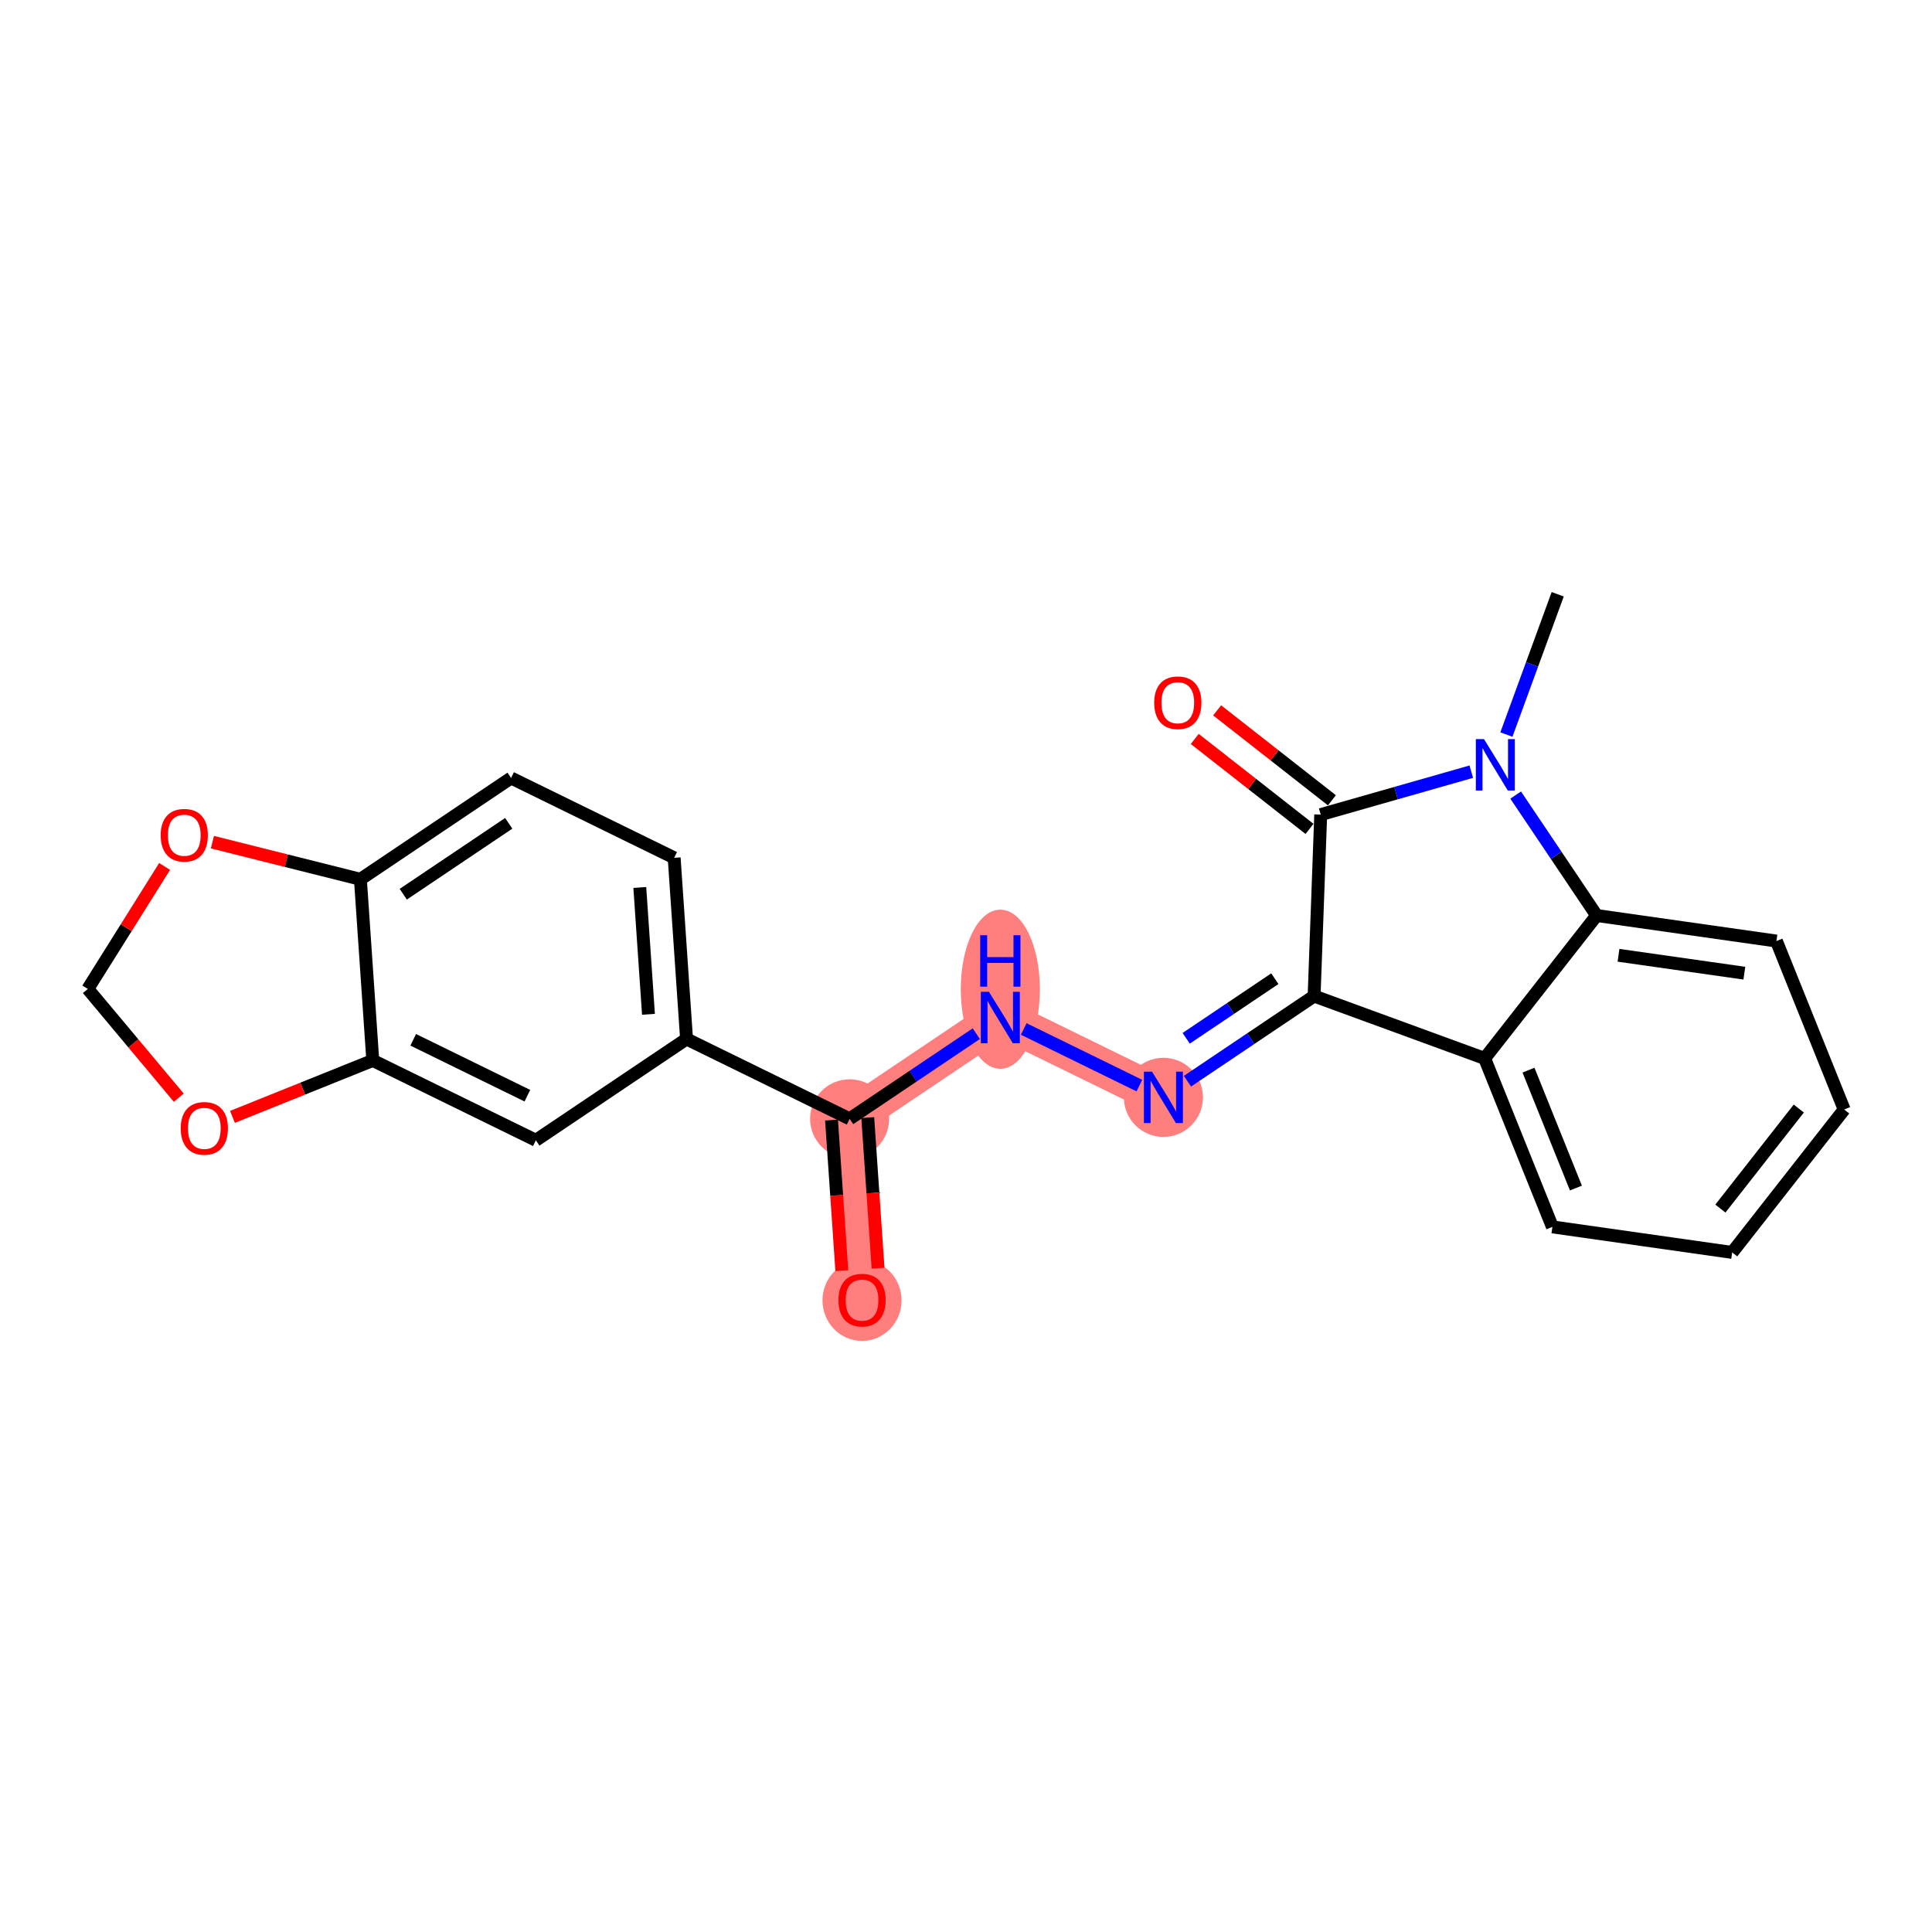 <?xml version='1.0' encoding='iso-8859-1'?>
<svg version='1.1' baseProfile='full'
              xmlns='http://www.w3.org/2000/svg'
                      xmlns:rdkit='http://www.rdkit.org/xml'
                      xmlns:xlink='http://www.w3.org/1999/xlink'
                  xml:space='preserve'
width='300px' height='300px' viewBox='0 0 300 300'>
<!-- END OF HEADER -->
<rect style='opacity:1.0;fill:#FFFFFF;stroke:none' width='300' height='300' x='0' y='0'> </rect>
<rect style='opacity:1.0;fill:#FFFFFF;stroke:none' width='300' height='300' x='0' y='0'> </rect>
<path d='M 180.654,170.398 L 155.33,158' style='fill:none;fill-rule:evenodd;stroke:#FF7F7F;stroke-width:6.0px;stroke-linecap:butt;stroke-linejoin:miter;stroke-opacity:1' />
<path d='M 155.33,158 L 131.931,173.731' style='fill:none;fill-rule:evenodd;stroke:#FF7F7F;stroke-width:6.0px;stroke-linecap:butt;stroke-linejoin:miter;stroke-opacity:1' />
<path d='M 131.931,173.731 L 133.855,201.861' style='fill:none;fill-rule:evenodd;stroke:#FF7F7F;stroke-width:6.0px;stroke-linecap:butt;stroke-linejoin:miter;stroke-opacity:1' />
<ellipse cx='180.654' cy='170.398' rx='5.639' ry='5.646'  style='fill:#FF7F7F;fill-rule:evenodd;stroke:#FF7F7F;stroke-width:1.0px;stroke-linecap:butt;stroke-linejoin:miter;stroke-opacity:1' />
<ellipse cx='155.33' cy='153.608' rx='5.639' ry='11.857'  style='fill:#FF7F7F;fill-rule:evenodd;stroke:#FF7F7F;stroke-width:1.0px;stroke-linecap:butt;stroke-linejoin:miter;stroke-opacity:1' />
<ellipse cx='131.931' cy='173.731' rx='5.639' ry='5.639'  style='fill:#FF7F7F;fill-rule:evenodd;stroke:#FF7F7F;stroke-width:1.0px;stroke-linecap:butt;stroke-linejoin:miter;stroke-opacity:1' />
<ellipse cx='133.855' cy='201.923' rx='5.639' ry='5.798'  style='fill:#FF7F7F;fill-rule:evenodd;stroke:#FF7F7F;stroke-width:1.0px;stroke-linecap:butt;stroke-linejoin:miter;stroke-opacity:1' />
<path class='bond-0 atom-0 atom-1' d='M 241.879,92.279 L 237.896,103.171' style='fill:none;fill-rule:evenodd;stroke:#000000;stroke-width:2.0px;stroke-linecap:butt;stroke-linejoin:miter;stroke-opacity:1' />
<path class='bond-0 atom-0 atom-1' d='M 237.896,103.171 L 233.913,114.062' style='fill:none;fill-rule:evenodd;stroke:#0000FF;stroke-width:2.0px;stroke-linecap:butt;stroke-linejoin:miter;stroke-opacity:1' />
<path class='bond-1 atom-1 atom-2' d='M 228.462,119.824 L 216.771,123.157' style='fill:none;fill-rule:evenodd;stroke:#0000FF;stroke-width:2.0px;stroke-linecap:butt;stroke-linejoin:miter;stroke-opacity:1' />
<path class='bond-1 atom-1 atom-2' d='M 216.771,123.157 L 205.08,126.49' style='fill:none;fill-rule:evenodd;stroke:#000000;stroke-width:2.0px;stroke-linecap:butt;stroke-linejoin:miter;stroke-opacity:1' />
<path class='bond-23 atom-23 atom-1' d='M 247.926,142.159 L 241.639,132.808' style='fill:none;fill-rule:evenodd;stroke:#000000;stroke-width:2.0px;stroke-linecap:butt;stroke-linejoin:miter;stroke-opacity:1' />
<path class='bond-23 atom-23 atom-1' d='M 241.639,132.808 L 235.353,123.457' style='fill:none;fill-rule:evenodd;stroke:#0000FF;stroke-width:2.0px;stroke-linecap:butt;stroke-linejoin:miter;stroke-opacity:1' />
<path class='bond-2 atom-2 atom-3' d='M 206.819,124.271 L 197.908,117.287' style='fill:none;fill-rule:evenodd;stroke:#000000;stroke-width:2.0px;stroke-linecap:butt;stroke-linejoin:miter;stroke-opacity:1' />
<path class='bond-2 atom-2 atom-3' d='M 197.908,117.287 L 188.997,110.304' style='fill:none;fill-rule:evenodd;stroke:#FF0000;stroke-width:2.0px;stroke-linecap:butt;stroke-linejoin:miter;stroke-opacity:1' />
<path class='bond-2 atom-2 atom-3' d='M 203.34,128.71 L 194.43,121.726' style='fill:none;fill-rule:evenodd;stroke:#000000;stroke-width:2.0px;stroke-linecap:butt;stroke-linejoin:miter;stroke-opacity:1' />
<path class='bond-2 atom-2 atom-3' d='M 194.43,121.726 L 185.519,114.742' style='fill:none;fill-rule:evenodd;stroke:#FF0000;stroke-width:2.0px;stroke-linecap:butt;stroke-linejoin:miter;stroke-opacity:1' />
<path class='bond-3 atom-2 atom-4' d='M 205.08,126.49 L 204.053,154.667' style='fill:none;fill-rule:evenodd;stroke:#000000;stroke-width:2.0px;stroke-linecap:butt;stroke-linejoin:miter;stroke-opacity:1' />
<path class='bond-4 atom-4 atom-5' d='M 204.053,154.667 L 194.22,161.278' style='fill:none;fill-rule:evenodd;stroke:#000000;stroke-width:2.0px;stroke-linecap:butt;stroke-linejoin:miter;stroke-opacity:1' />
<path class='bond-4 atom-4 atom-5' d='M 194.22,161.278 L 184.387,167.889' style='fill:none;fill-rule:evenodd;stroke:#0000FF;stroke-width:2.0px;stroke-linecap:butt;stroke-linejoin:miter;stroke-opacity:1' />
<path class='bond-4 atom-4 atom-5' d='M 197.957,151.971 L 191.074,156.598' style='fill:none;fill-rule:evenodd;stroke:#000000;stroke-width:2.0px;stroke-linecap:butt;stroke-linejoin:miter;stroke-opacity:1' />
<path class='bond-4 atom-4 atom-5' d='M 191.074,156.598 L 184.19,161.226' style='fill:none;fill-rule:evenodd;stroke:#0000FF;stroke-width:2.0px;stroke-linecap:butt;stroke-linejoin:miter;stroke-opacity:1' />
<path class='bond-17 atom-4 atom-18' d='M 204.053,154.667 L 230.533,164.351' style='fill:none;fill-rule:evenodd;stroke:#000000;stroke-width:2.0px;stroke-linecap:butt;stroke-linejoin:miter;stroke-opacity:1' />
<path class='bond-5 atom-5 atom-6' d='M 176.921,168.571 L 158.96,159.777' style='fill:none;fill-rule:evenodd;stroke:#0000FF;stroke-width:2.0px;stroke-linecap:butt;stroke-linejoin:miter;stroke-opacity:1' />
<path class='bond-6 atom-6 atom-7' d='M 151.597,160.51 L 141.764,167.12' style='fill:none;fill-rule:evenodd;stroke:#0000FF;stroke-width:2.0px;stroke-linecap:butt;stroke-linejoin:miter;stroke-opacity:1' />
<path class='bond-6 atom-6 atom-7' d='M 141.764,167.12 L 131.931,173.731' style='fill:none;fill-rule:evenodd;stroke:#000000;stroke-width:2.0px;stroke-linecap:butt;stroke-linejoin:miter;stroke-opacity:1' />
<path class='bond-7 atom-7 atom-8' d='M 129.118,173.923 L 129.918,185.617' style='fill:none;fill-rule:evenodd;stroke:#000000;stroke-width:2.0px;stroke-linecap:butt;stroke-linejoin:miter;stroke-opacity:1' />
<path class='bond-7 atom-7 atom-8' d='M 129.918,185.617 L 130.718,197.311' style='fill:none;fill-rule:evenodd;stroke:#FF0000;stroke-width:2.0px;stroke-linecap:butt;stroke-linejoin:miter;stroke-opacity:1' />
<path class='bond-7 atom-7 atom-8' d='M 134.744,173.539 L 135.544,185.232' style='fill:none;fill-rule:evenodd;stroke:#000000;stroke-width:2.0px;stroke-linecap:butt;stroke-linejoin:miter;stroke-opacity:1' />
<path class='bond-7 atom-7 atom-8' d='M 135.544,185.232 L 136.344,196.926' style='fill:none;fill-rule:evenodd;stroke:#FF0000;stroke-width:2.0px;stroke-linecap:butt;stroke-linejoin:miter;stroke-opacity:1' />
<path class='bond-8 atom-7 atom-9' d='M 131.931,173.731 L 106.608,161.332' style='fill:none;fill-rule:evenodd;stroke:#000000;stroke-width:2.0px;stroke-linecap:butt;stroke-linejoin:miter;stroke-opacity:1' />
<path class='bond-9 atom-9 atom-10' d='M 106.608,161.332 L 104.684,133.202' style='fill:none;fill-rule:evenodd;stroke:#000000;stroke-width:2.0px;stroke-linecap:butt;stroke-linejoin:miter;stroke-opacity:1' />
<path class='bond-9 atom-9 atom-10' d='M 100.694,157.498 L 99.347,137.807' style='fill:none;fill-rule:evenodd;stroke:#000000;stroke-width:2.0px;stroke-linecap:butt;stroke-linejoin:miter;stroke-opacity:1' />
<path class='bond-24 atom-14 atom-9' d='M 83.209,177.063 L 106.608,161.332' style='fill:none;fill-rule:evenodd;stroke:#000000;stroke-width:2.0px;stroke-linecap:butt;stroke-linejoin:miter;stroke-opacity:1' />
<path class='bond-10 atom-10 atom-11' d='M 104.684,133.202 L 79.361,120.804' style='fill:none;fill-rule:evenodd;stroke:#000000;stroke-width:2.0px;stroke-linecap:butt;stroke-linejoin:miter;stroke-opacity:1' />
<path class='bond-11 atom-11 atom-12' d='M 79.361,120.804 L 55.962,136.535' style='fill:none;fill-rule:evenodd;stroke:#000000;stroke-width:2.0px;stroke-linecap:butt;stroke-linejoin:miter;stroke-opacity:1' />
<path class='bond-11 atom-11 atom-12' d='M 78.997,127.843 L 62.618,138.855' style='fill:none;fill-rule:evenodd;stroke:#000000;stroke-width:2.0px;stroke-linecap:butt;stroke-linejoin:miter;stroke-opacity:1' />
<path class='bond-12 atom-12 atom-13' d='M 55.962,136.535 L 57.886,164.665' style='fill:none;fill-rule:evenodd;stroke:#000000;stroke-width:2.0px;stroke-linecap:butt;stroke-linejoin:miter;stroke-opacity:1' />
<path class='bond-26 atom-17 atom-12' d='M 32.984,130.769 L 44.473,133.652' style='fill:none;fill-rule:evenodd;stroke:#FF0000;stroke-width:2.0px;stroke-linecap:butt;stroke-linejoin:miter;stroke-opacity:1' />
<path class='bond-26 atom-17 atom-12' d='M 44.473,133.652 L 55.962,136.535' style='fill:none;fill-rule:evenodd;stroke:#000000;stroke-width:2.0px;stroke-linecap:butt;stroke-linejoin:miter;stroke-opacity:1' />
<path class='bond-13 atom-13 atom-14' d='M 57.886,164.665 L 83.209,177.063' style='fill:none;fill-rule:evenodd;stroke:#000000;stroke-width:2.0px;stroke-linecap:butt;stroke-linejoin:miter;stroke-opacity:1' />
<path class='bond-13 atom-13 atom-14' d='M 64.164,161.46 L 81.89,170.139' style='fill:none;fill-rule:evenodd;stroke:#000000;stroke-width:2.0px;stroke-linecap:butt;stroke-linejoin:miter;stroke-opacity:1' />
<path class='bond-14 atom-13 atom-15' d='M 57.886,164.665 L 46.992,169.047' style='fill:none;fill-rule:evenodd;stroke:#000000;stroke-width:2.0px;stroke-linecap:butt;stroke-linejoin:miter;stroke-opacity:1' />
<path class='bond-14 atom-13 atom-15' d='M 46.992,169.047 L 36.098,173.429' style='fill:none;fill-rule:evenodd;stroke:#FF0000;stroke-width:2.0px;stroke-linecap:butt;stroke-linejoin:miter;stroke-opacity:1' />
<path class='bond-15 atom-15 atom-16' d='M 27.76,170.445 L 20.698,162.003' style='fill:none;fill-rule:evenodd;stroke:#FF0000;stroke-width:2.0px;stroke-linecap:butt;stroke-linejoin:miter;stroke-opacity:1' />
<path class='bond-15 atom-15 atom-16' d='M 20.698,162.003 L 13.636,153.561' style='fill:none;fill-rule:evenodd;stroke:#000000;stroke-width:2.0px;stroke-linecap:butt;stroke-linejoin:miter;stroke-opacity:1' />
<path class='bond-16 atom-16 atom-17' d='M 13.636,153.561 L 19.6,144.05' style='fill:none;fill-rule:evenodd;stroke:#000000;stroke-width:2.0px;stroke-linecap:butt;stroke-linejoin:miter;stroke-opacity:1' />
<path class='bond-16 atom-16 atom-17' d='M 19.6,144.05 L 25.563,134.539' style='fill:none;fill-rule:evenodd;stroke:#FF0000;stroke-width:2.0px;stroke-linecap:butt;stroke-linejoin:miter;stroke-opacity:1' />
<path class='bond-18 atom-18 atom-19' d='M 230.533,164.351 L 241.056,190.51' style='fill:none;fill-rule:evenodd;stroke:#000000;stroke-width:2.0px;stroke-linecap:butt;stroke-linejoin:miter;stroke-opacity:1' />
<path class='bond-18 atom-18 atom-19' d='M 237.343,166.17 L 244.709,184.481' style='fill:none;fill-rule:evenodd;stroke:#000000;stroke-width:2.0px;stroke-linecap:butt;stroke-linejoin:miter;stroke-opacity:1' />
<path class='bond-25 atom-23 atom-18' d='M 247.926,142.159 L 230.533,164.351' style='fill:none;fill-rule:evenodd;stroke:#000000;stroke-width:2.0px;stroke-linecap:butt;stroke-linejoin:miter;stroke-opacity:1' />
<path class='bond-19 atom-19 atom-20' d='M 241.056,190.51 L 268.971,194.476' style='fill:none;fill-rule:evenodd;stroke:#000000;stroke-width:2.0px;stroke-linecap:butt;stroke-linejoin:miter;stroke-opacity:1' />
<path class='bond-20 atom-20 atom-21' d='M 268.971,194.476 L 286.364,172.284' style='fill:none;fill-rule:evenodd;stroke:#000000;stroke-width:2.0px;stroke-linecap:butt;stroke-linejoin:miter;stroke-opacity:1' />
<path class='bond-20 atom-20 atom-21' d='M 267.141,187.669 L 279.316,172.134' style='fill:none;fill-rule:evenodd;stroke:#000000;stroke-width:2.0px;stroke-linecap:butt;stroke-linejoin:miter;stroke-opacity:1' />
<path class='bond-21 atom-21 atom-22' d='M 286.364,172.284 L 275.841,146.126' style='fill:none;fill-rule:evenodd;stroke:#000000;stroke-width:2.0px;stroke-linecap:butt;stroke-linejoin:miter;stroke-opacity:1' />
<path class='bond-22 atom-22 atom-23' d='M 275.841,146.126 L 247.926,142.159' style='fill:none;fill-rule:evenodd;stroke:#000000;stroke-width:2.0px;stroke-linecap:butt;stroke-linejoin:miter;stroke-opacity:1' />
<path class='bond-22 atom-22 atom-23' d='M 270.861,151.114 L 251.32,148.337' style='fill:none;fill-rule:evenodd;stroke:#000000;stroke-width:2.0px;stroke-linecap:butt;stroke-linejoin:miter;stroke-opacity:1' />
<path  class='atom-1' d='M 230.43 114.767
L 233.046 118.997
Q 233.306 119.414, 233.723 120.17
Q 234.14 120.925, 234.163 120.97
L 234.163 114.767
L 235.223 114.767
L 235.223 122.752
L 234.129 122.752
L 231.321 118.128
Q 230.994 117.587, 230.644 116.967
Q 230.306 116.346, 230.204 116.155
L 230.204 122.752
L 229.167 122.752
L 229.167 114.767
L 230.43 114.767
' fill='#0000FF'/>
<path  class='atom-3' d='M 179.222 109.12
Q 179.222 107.203, 180.17 106.131
Q 181.117 105.06, 182.888 105.06
Q 184.658 105.06, 185.606 106.131
Q 186.553 107.203, 186.553 109.12
Q 186.553 111.06, 185.594 112.165
Q 184.636 113.259, 182.888 113.259
Q 181.128 113.259, 180.17 112.165
Q 179.222 111.071, 179.222 109.12
M 182.888 112.357
Q 184.106 112.357, 184.76 111.545
Q 185.425 110.722, 185.425 109.12
Q 185.425 107.553, 184.76 106.763
Q 184.106 105.962, 182.888 105.962
Q 181.67 105.962, 181.004 106.752
Q 180.35 107.541, 180.35 109.12
Q 180.35 110.733, 181.004 111.545
Q 181.67 112.357, 182.888 112.357
' fill='#FF0000'/>
<path  class='atom-5' d='M 178.889 166.406
L 181.505 170.635
Q 181.765 171.053, 182.182 171.808
Q 182.599 172.564, 182.622 172.609
L 182.622 166.406
L 183.682 166.406
L 183.682 174.391
L 182.588 174.391
L 179.78 169.767
Q 179.453 169.226, 179.103 168.605
Q 178.765 167.985, 178.663 167.793
L 178.663 174.391
L 177.625 174.391
L 177.625 166.406
L 178.889 166.406
' fill='#0000FF'/>
<path  class='atom-6' d='M 153.565 154.007
L 156.182 158.237
Q 156.441 158.654, 156.859 159.41
Q 157.276 160.165, 157.299 160.21
L 157.299 154.007
L 158.359 154.007
L 158.359 161.992
L 157.265 161.992
L 154.456 157.368
Q 154.129 156.827, 153.78 156.207
Q 153.441 155.586, 153.34 155.394
L 153.34 161.992
L 152.302 161.992
L 152.302 154.007
L 153.565 154.007
' fill='#0000FF'/>
<path  class='atom-6' d='M 152.206 145.224
L 153.289 145.224
L 153.289 148.619
L 157.372 148.619
L 157.372 145.224
L 158.455 145.224
L 158.455 153.209
L 157.372 153.209
L 157.372 149.521
L 153.289 149.521
L 153.289 153.209
L 152.206 153.209
L 152.206 145.224
' fill='#0000FF'/>
<path  class='atom-8' d='M 130.19 201.883
Q 130.19 199.966, 131.137 198.895
Q 132.085 197.823, 133.855 197.823
Q 135.626 197.823, 136.573 198.895
Q 137.521 199.966, 137.521 201.883
Q 137.521 203.823, 136.562 204.928
Q 135.603 206.022, 133.855 206.022
Q 132.096 206.022, 131.137 204.928
Q 130.19 203.834, 130.19 201.883
M 133.855 205.12
Q 135.073 205.12, 135.728 204.308
Q 136.393 203.485, 136.393 201.883
Q 136.393 200.316, 135.728 199.526
Q 135.073 198.725, 133.855 198.725
Q 132.637 198.725, 131.972 199.515
Q 131.318 200.304, 131.318 201.883
Q 131.318 203.496, 131.972 204.308
Q 132.637 205.12, 133.855 205.12
' fill='#FF0000'/>
<path  class='atom-15' d='M 28.062 175.21
Q 28.062 173.292, 29.009 172.221
Q 29.957 171.15, 31.727 171.15
Q 33.498 171.15, 34.445 172.221
Q 35.393 173.292, 35.393 175.21
Q 35.393 177.15, 34.434 178.255
Q 33.475 179.349, 31.727 179.349
Q 29.968 179.349, 29.009 178.255
Q 28.062 177.161, 28.062 175.21
M 31.727 178.447
Q 32.945 178.447, 33.599 177.635
Q 34.265 176.811, 34.265 175.21
Q 34.265 173.642, 33.599 172.853
Q 32.945 172.052, 31.727 172.052
Q 30.509 172.052, 29.844 172.841
Q 29.19 173.631, 29.19 175.21
Q 29.19 176.823, 29.844 177.635
Q 30.509 178.447, 31.727 178.447
' fill='#FF0000'/>
<path  class='atom-17' d='M 24.949 129.695
Q 24.949 127.777, 25.896 126.706
Q 26.843 125.635, 28.614 125.635
Q 30.385 125.635, 31.332 126.706
Q 32.279 127.777, 32.279 129.695
Q 32.279 131.635, 31.321 132.74
Q 30.362 133.834, 28.614 133.834
Q 26.855 133.834, 25.896 132.74
Q 24.949 131.646, 24.949 129.695
M 28.614 132.932
Q 29.832 132.932, 30.486 132.12
Q 31.152 131.296, 31.152 129.695
Q 31.152 128.127, 30.486 127.338
Q 29.832 126.537, 28.614 126.537
Q 27.396 126.537, 26.731 127.326
Q 26.076 128.116, 26.076 129.695
Q 26.076 131.307, 26.731 132.12
Q 27.396 132.932, 28.614 132.932
' fill='#FF0000'/>
</svg>
